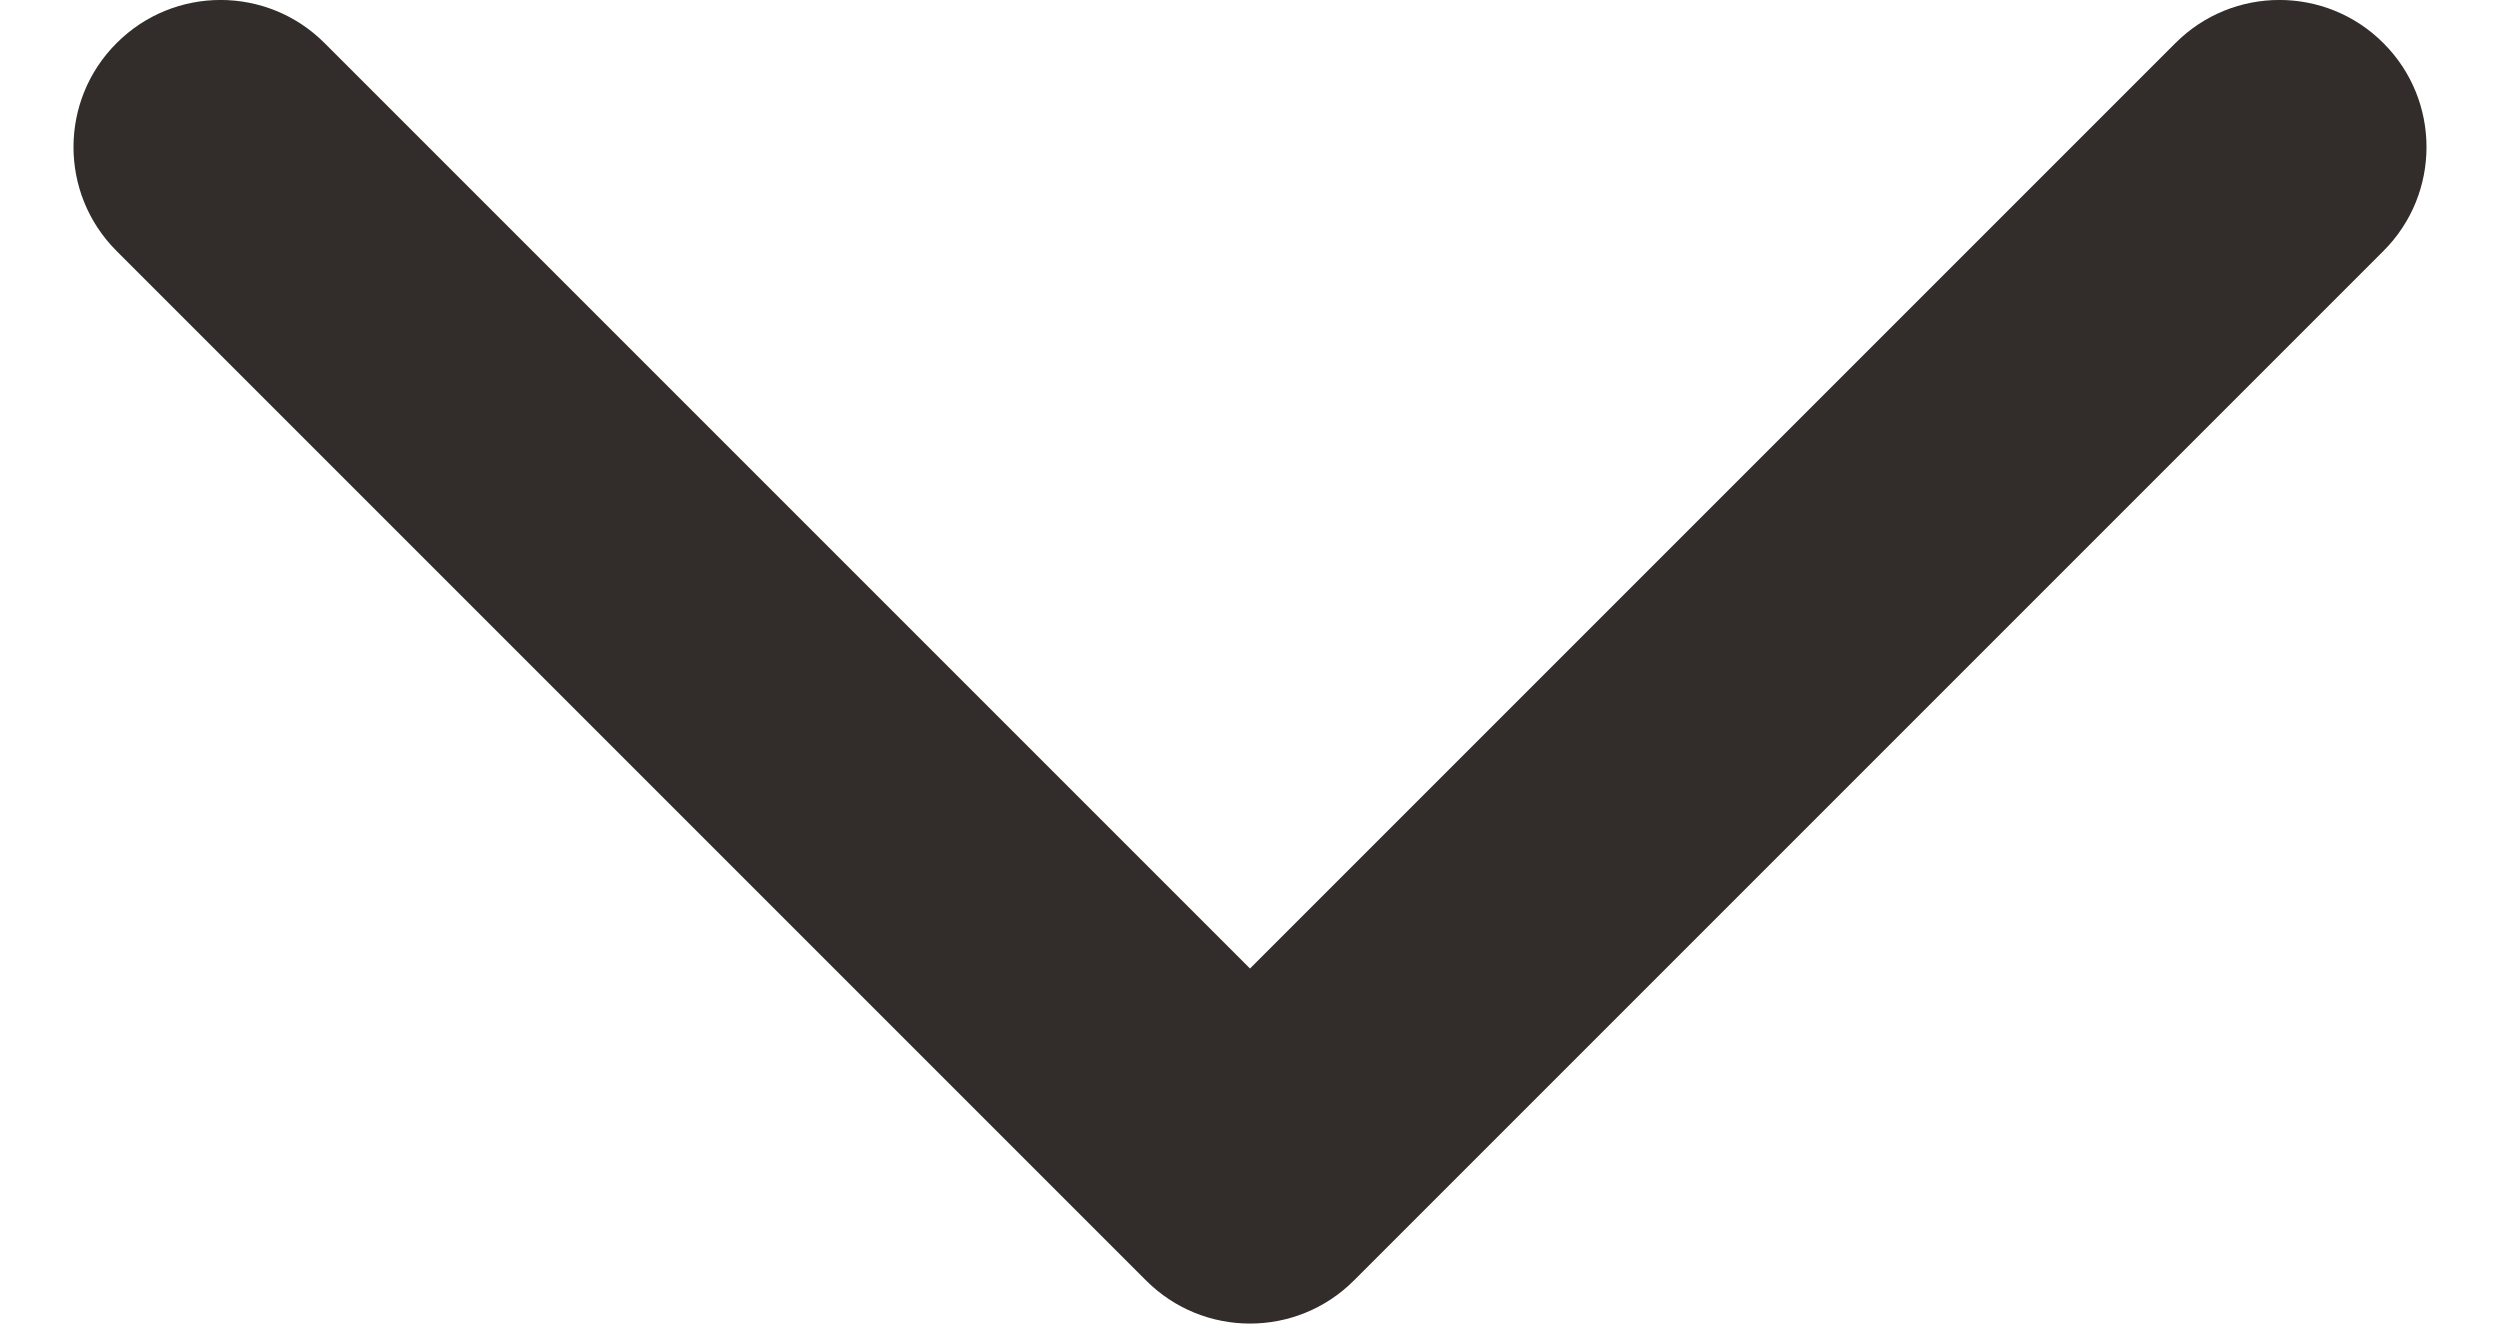 <svg width="17" height="9" viewBox="0 0 17 9" fill="none" xmlns="http://www.w3.org/2000/svg">
<path fill-rule="evenodd" clip-rule="evenodd" d="M0.793 0.293C1.183 -0.098 1.817 -0.098 2.207 0.293L8.5 6.586L14.793 0.293C15.183 -0.098 15.817 -0.098 16.207 0.293C16.598 0.683 16.598 1.317 16.207 1.707L9.207 8.707C8.817 9.098 8.183 9.098 7.793 8.707L0.793 1.707C0.402 1.317 0.402 0.683 0.793 0.293Z" fill="#322D2A"/>
</svg>
